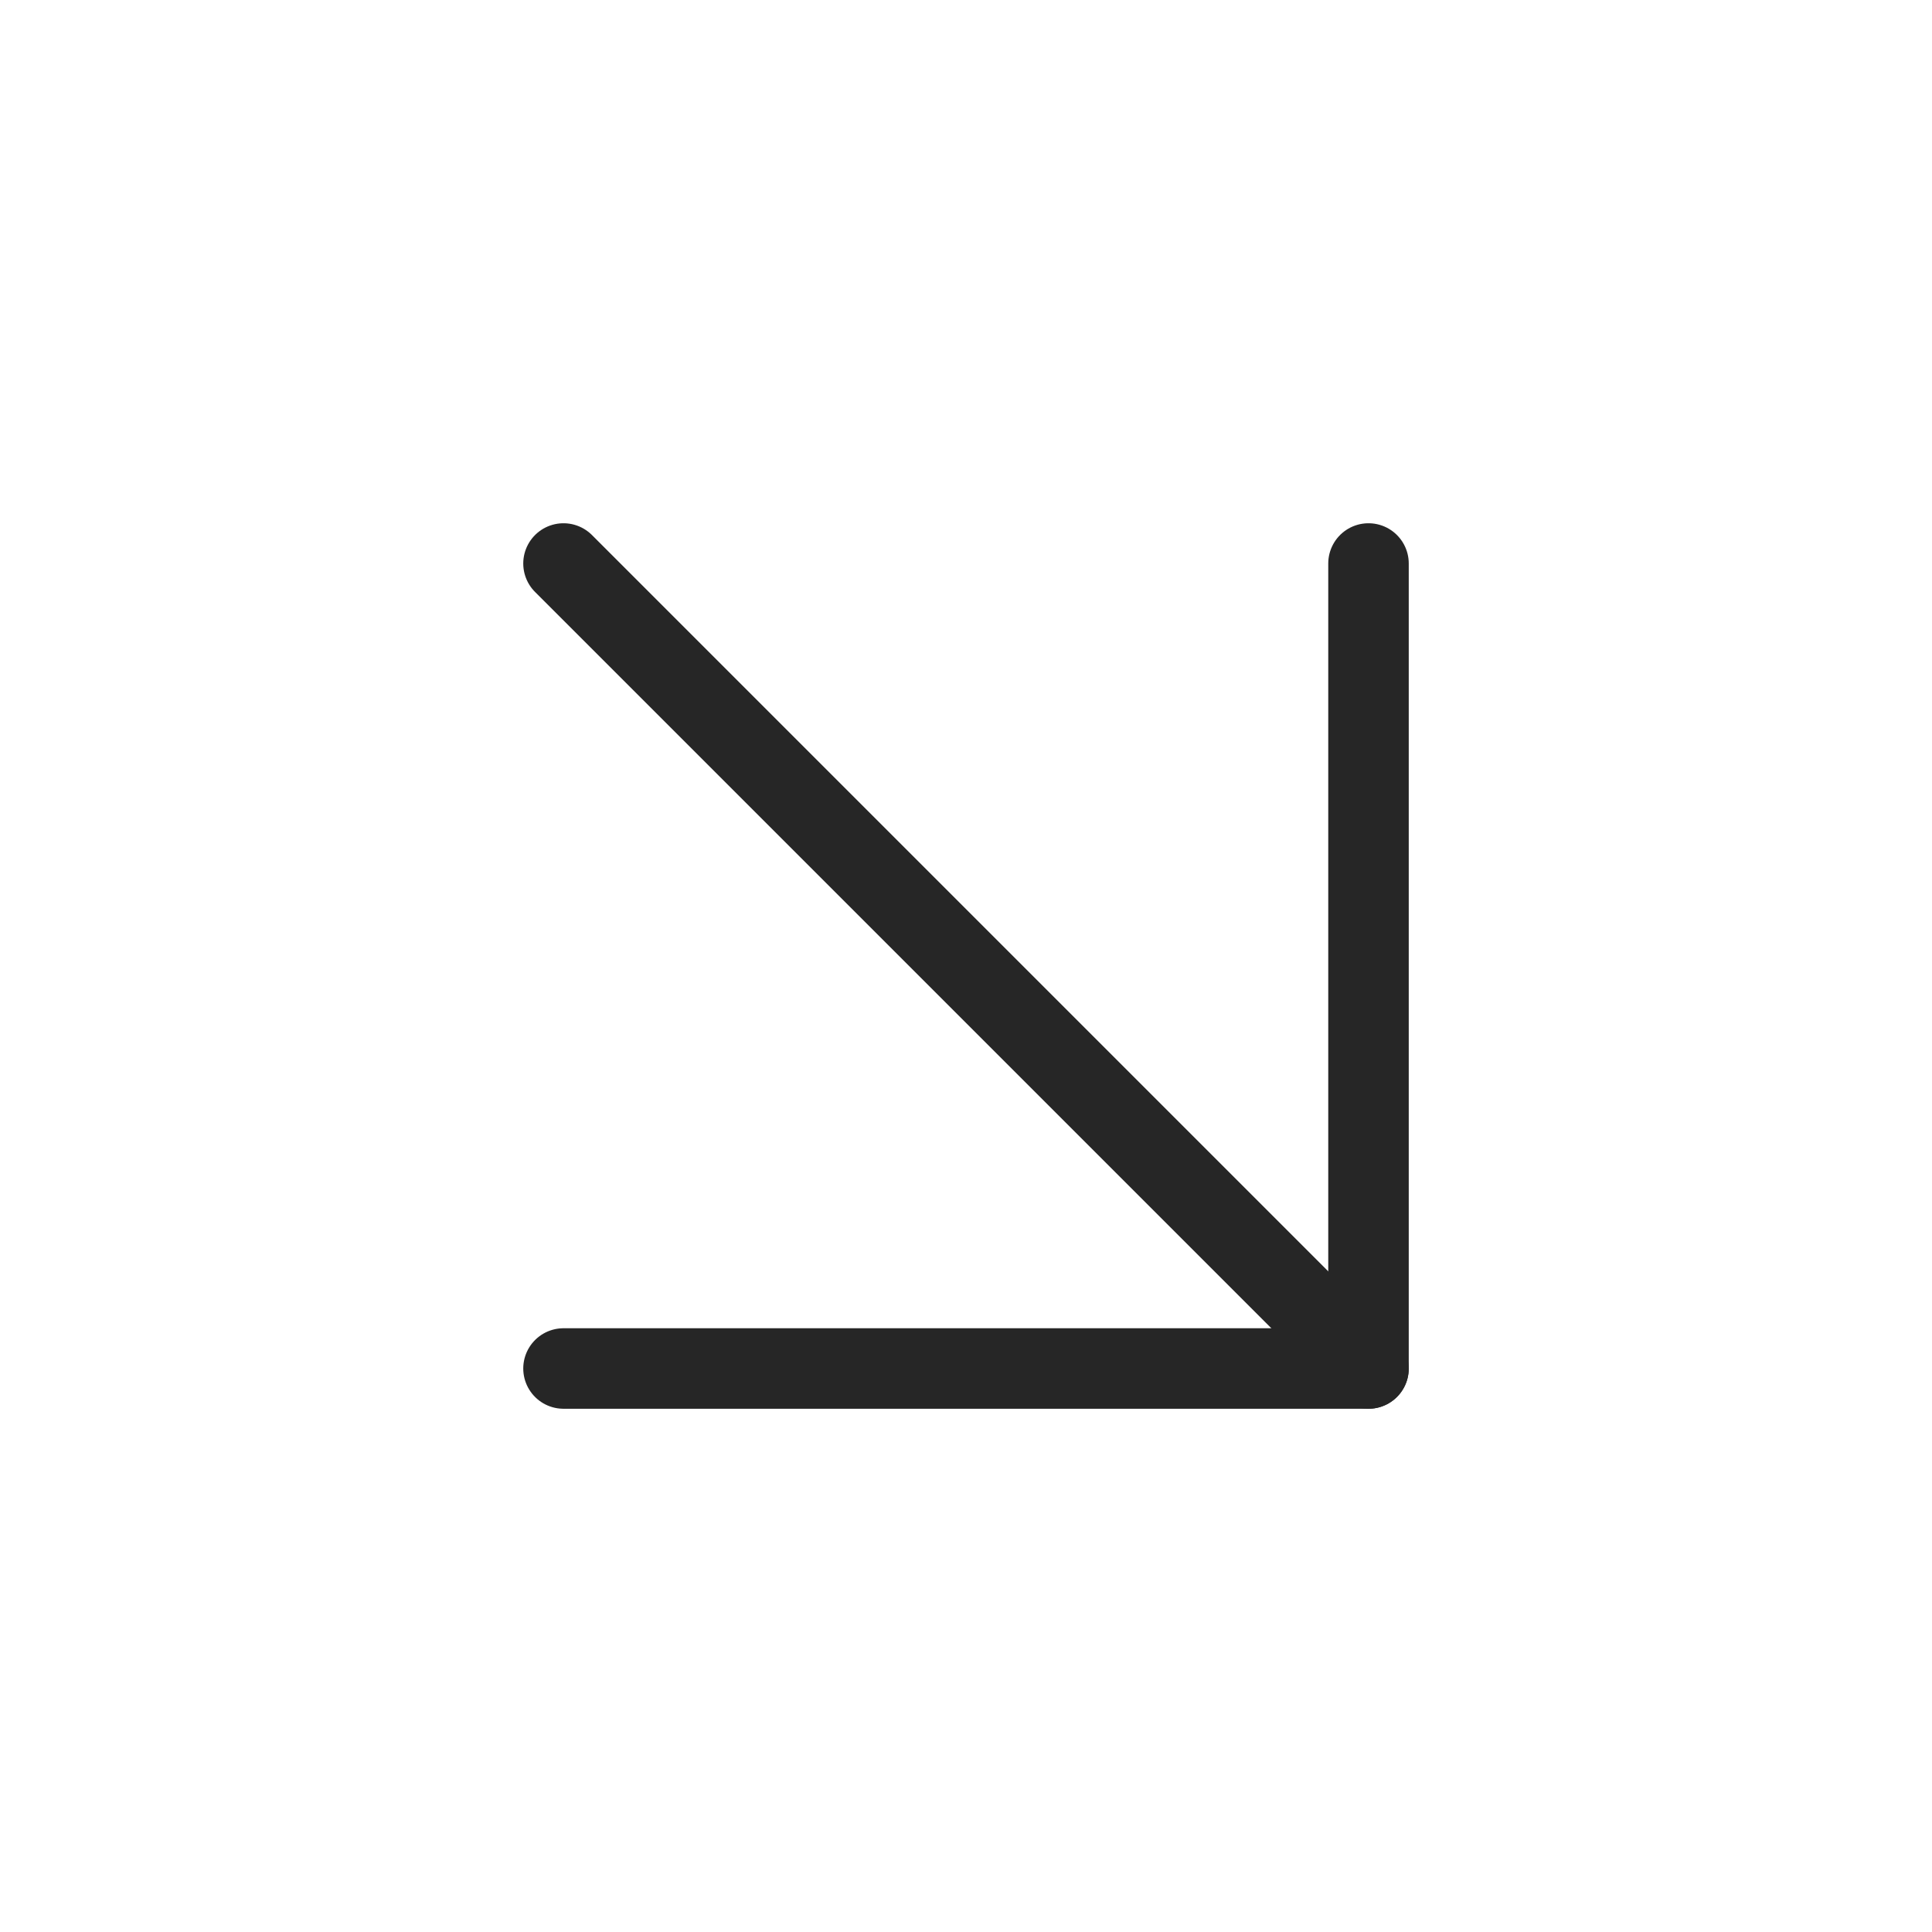 <?xml version="1.0" encoding="UTF-8"?> <svg xmlns="http://www.w3.org/2000/svg" width="24" height="24" viewBox="0 0 24 24" fill="none"><path d="M7 7L17 17" stroke="#262626" stroke-linecap="round" stroke-linejoin="round"></path><path d="M17 7V17H7" stroke="#262626" stroke-linecap="round" stroke-linejoin="round"></path></svg> 